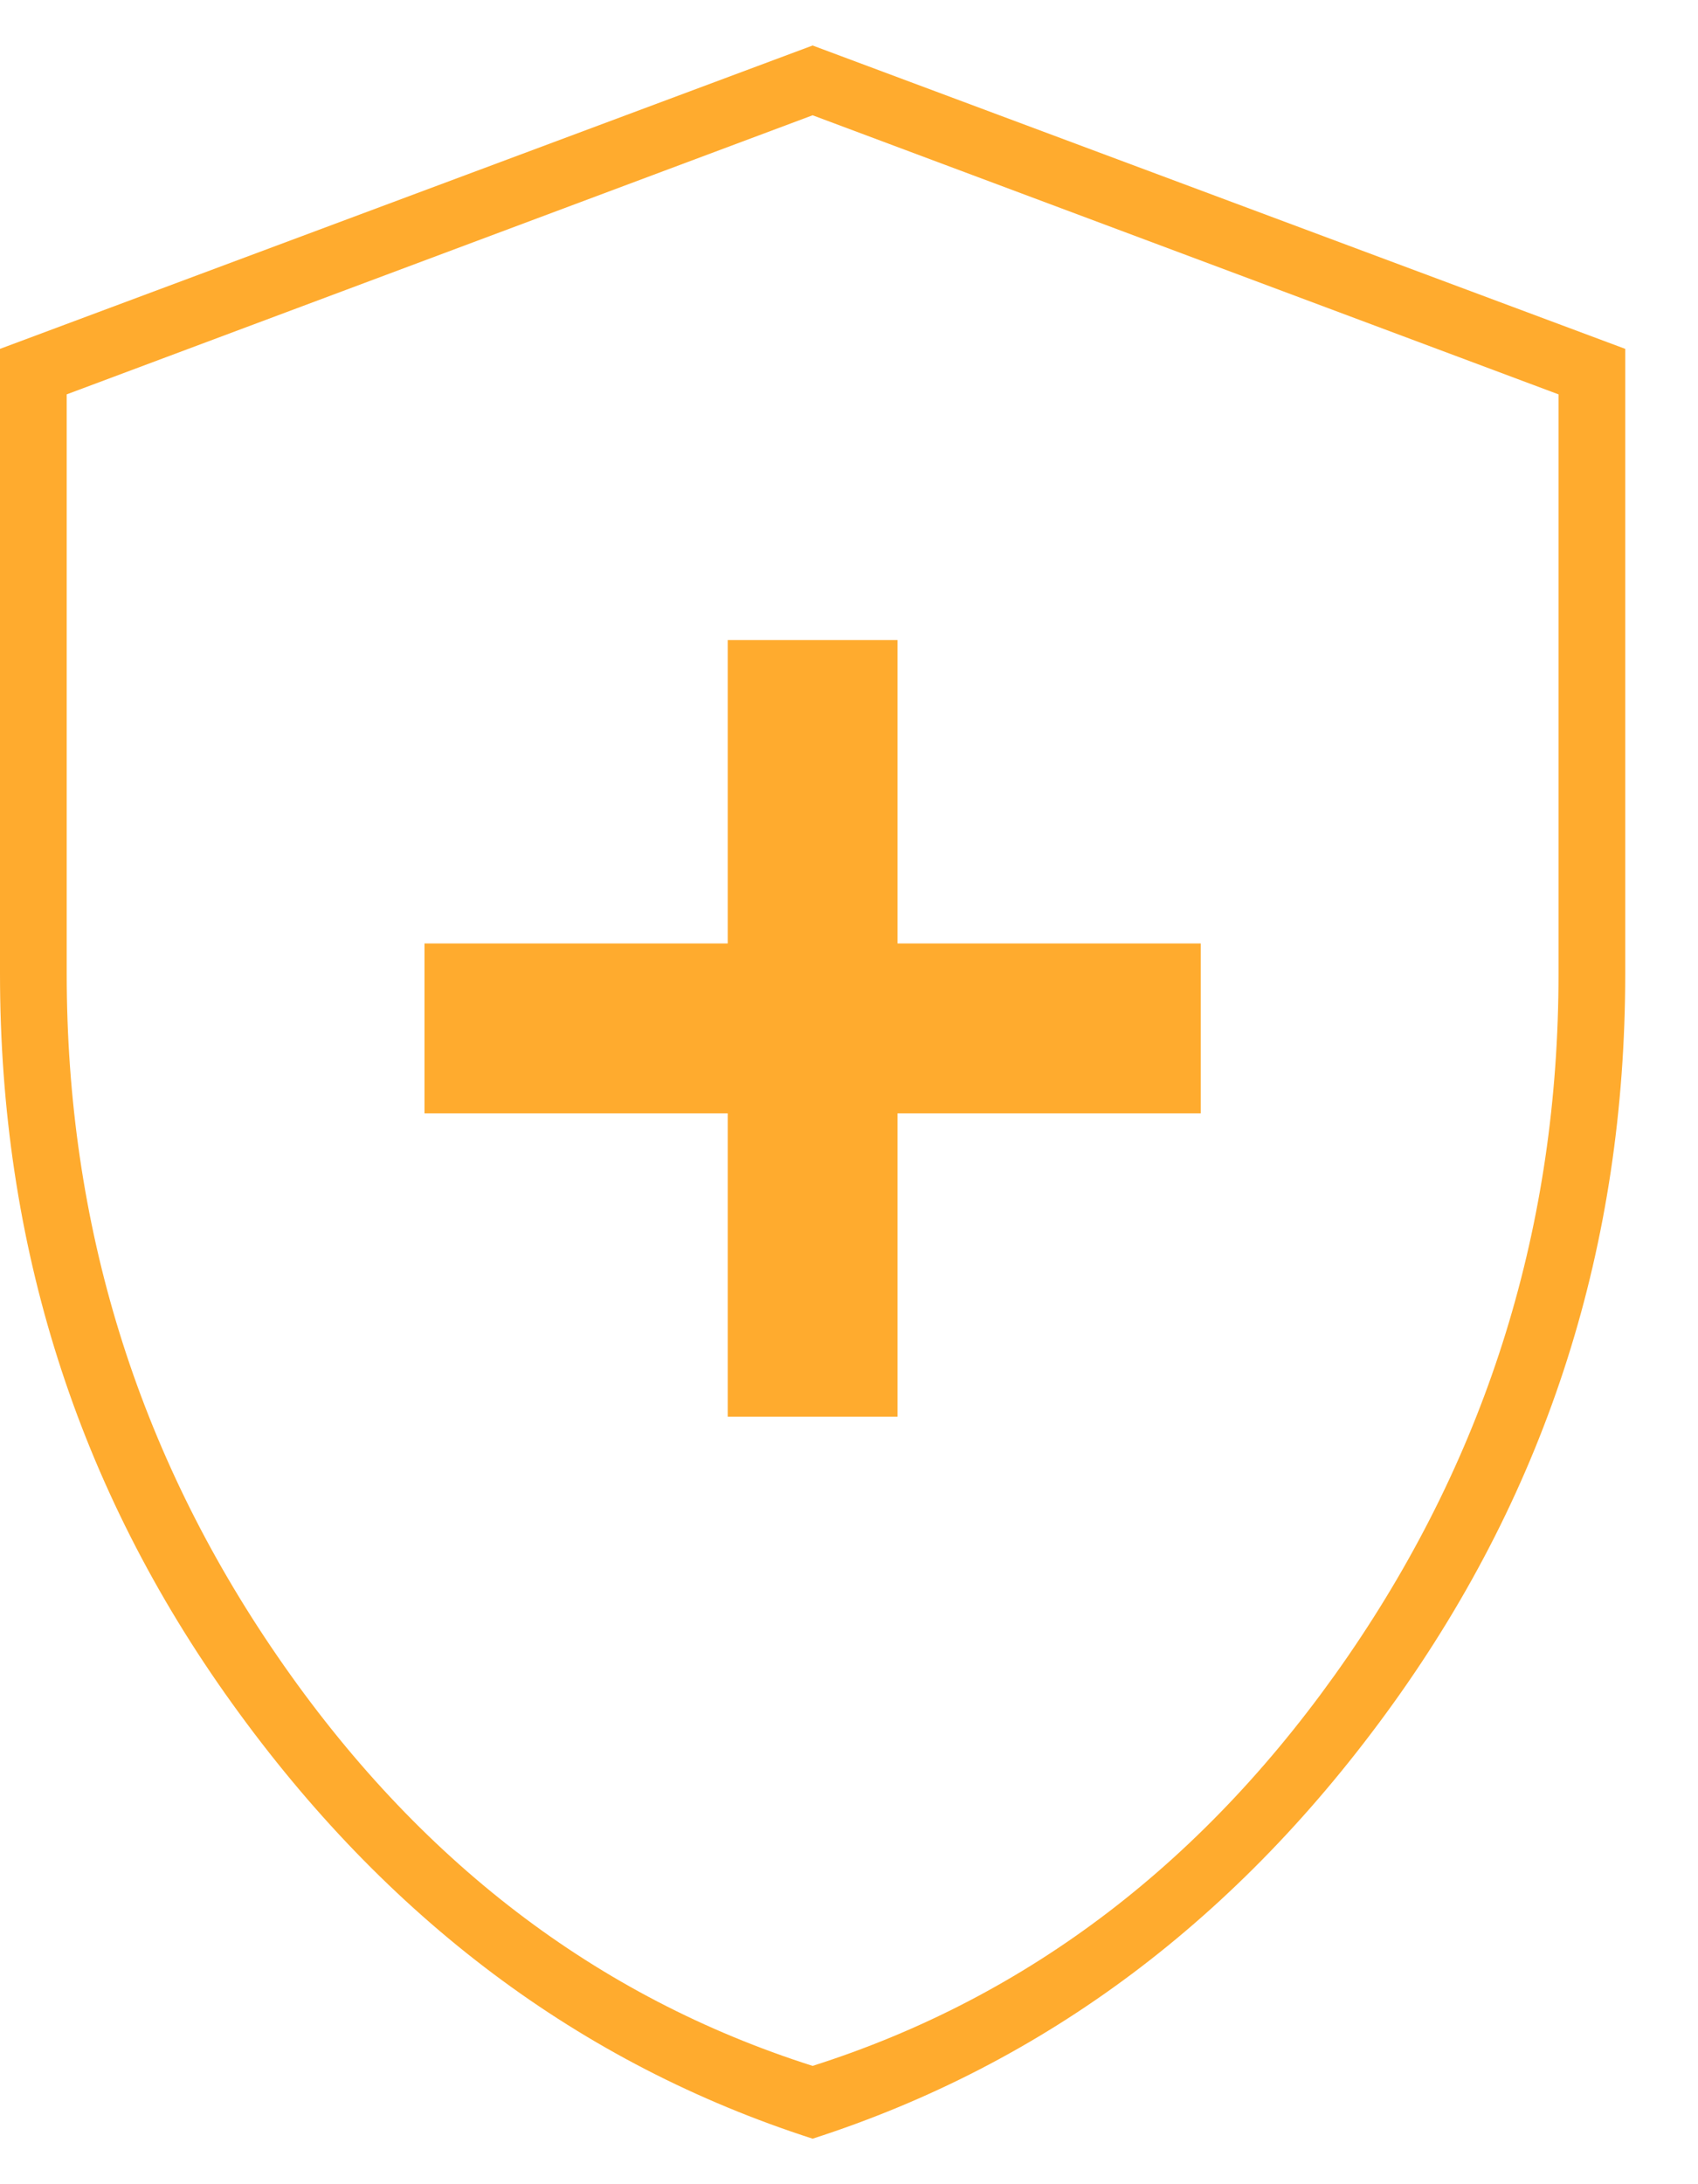 <svg width="14" height="18" viewBox="0 0 14 18" fill="none" xmlns="http://www.w3.org/2000/svg">
<path d="M6 11.675H7.4V9.175H9.9V7.775H7.4V5.275H6V7.775H3.5V9.175H6V11.675ZM6.7 17.625C4.783 17.008 3.188 15.812 1.913 14.037C0.637 12.262 0 10.258 0 8.025V2.875L6.7 0.375L13.4 2.875V8.025C13.4 10.258 12.762 12.262 11.488 14.037C10.213 15.812 8.617 17.008 6.7 17.625ZM6.7 17.025C8.483 16.458 9.954 15.333 11.113 13.65C12.271 11.967 12.85 10.092 12.85 8.025V3.25L6.7 0.95L0.55 3.25V8.025C0.55 10.092 1.129 11.967 2.288 13.65C3.446 15.333 4.917 16.458 6.7 17.025Z" fill="#FFAB2E"/>
</svg>

